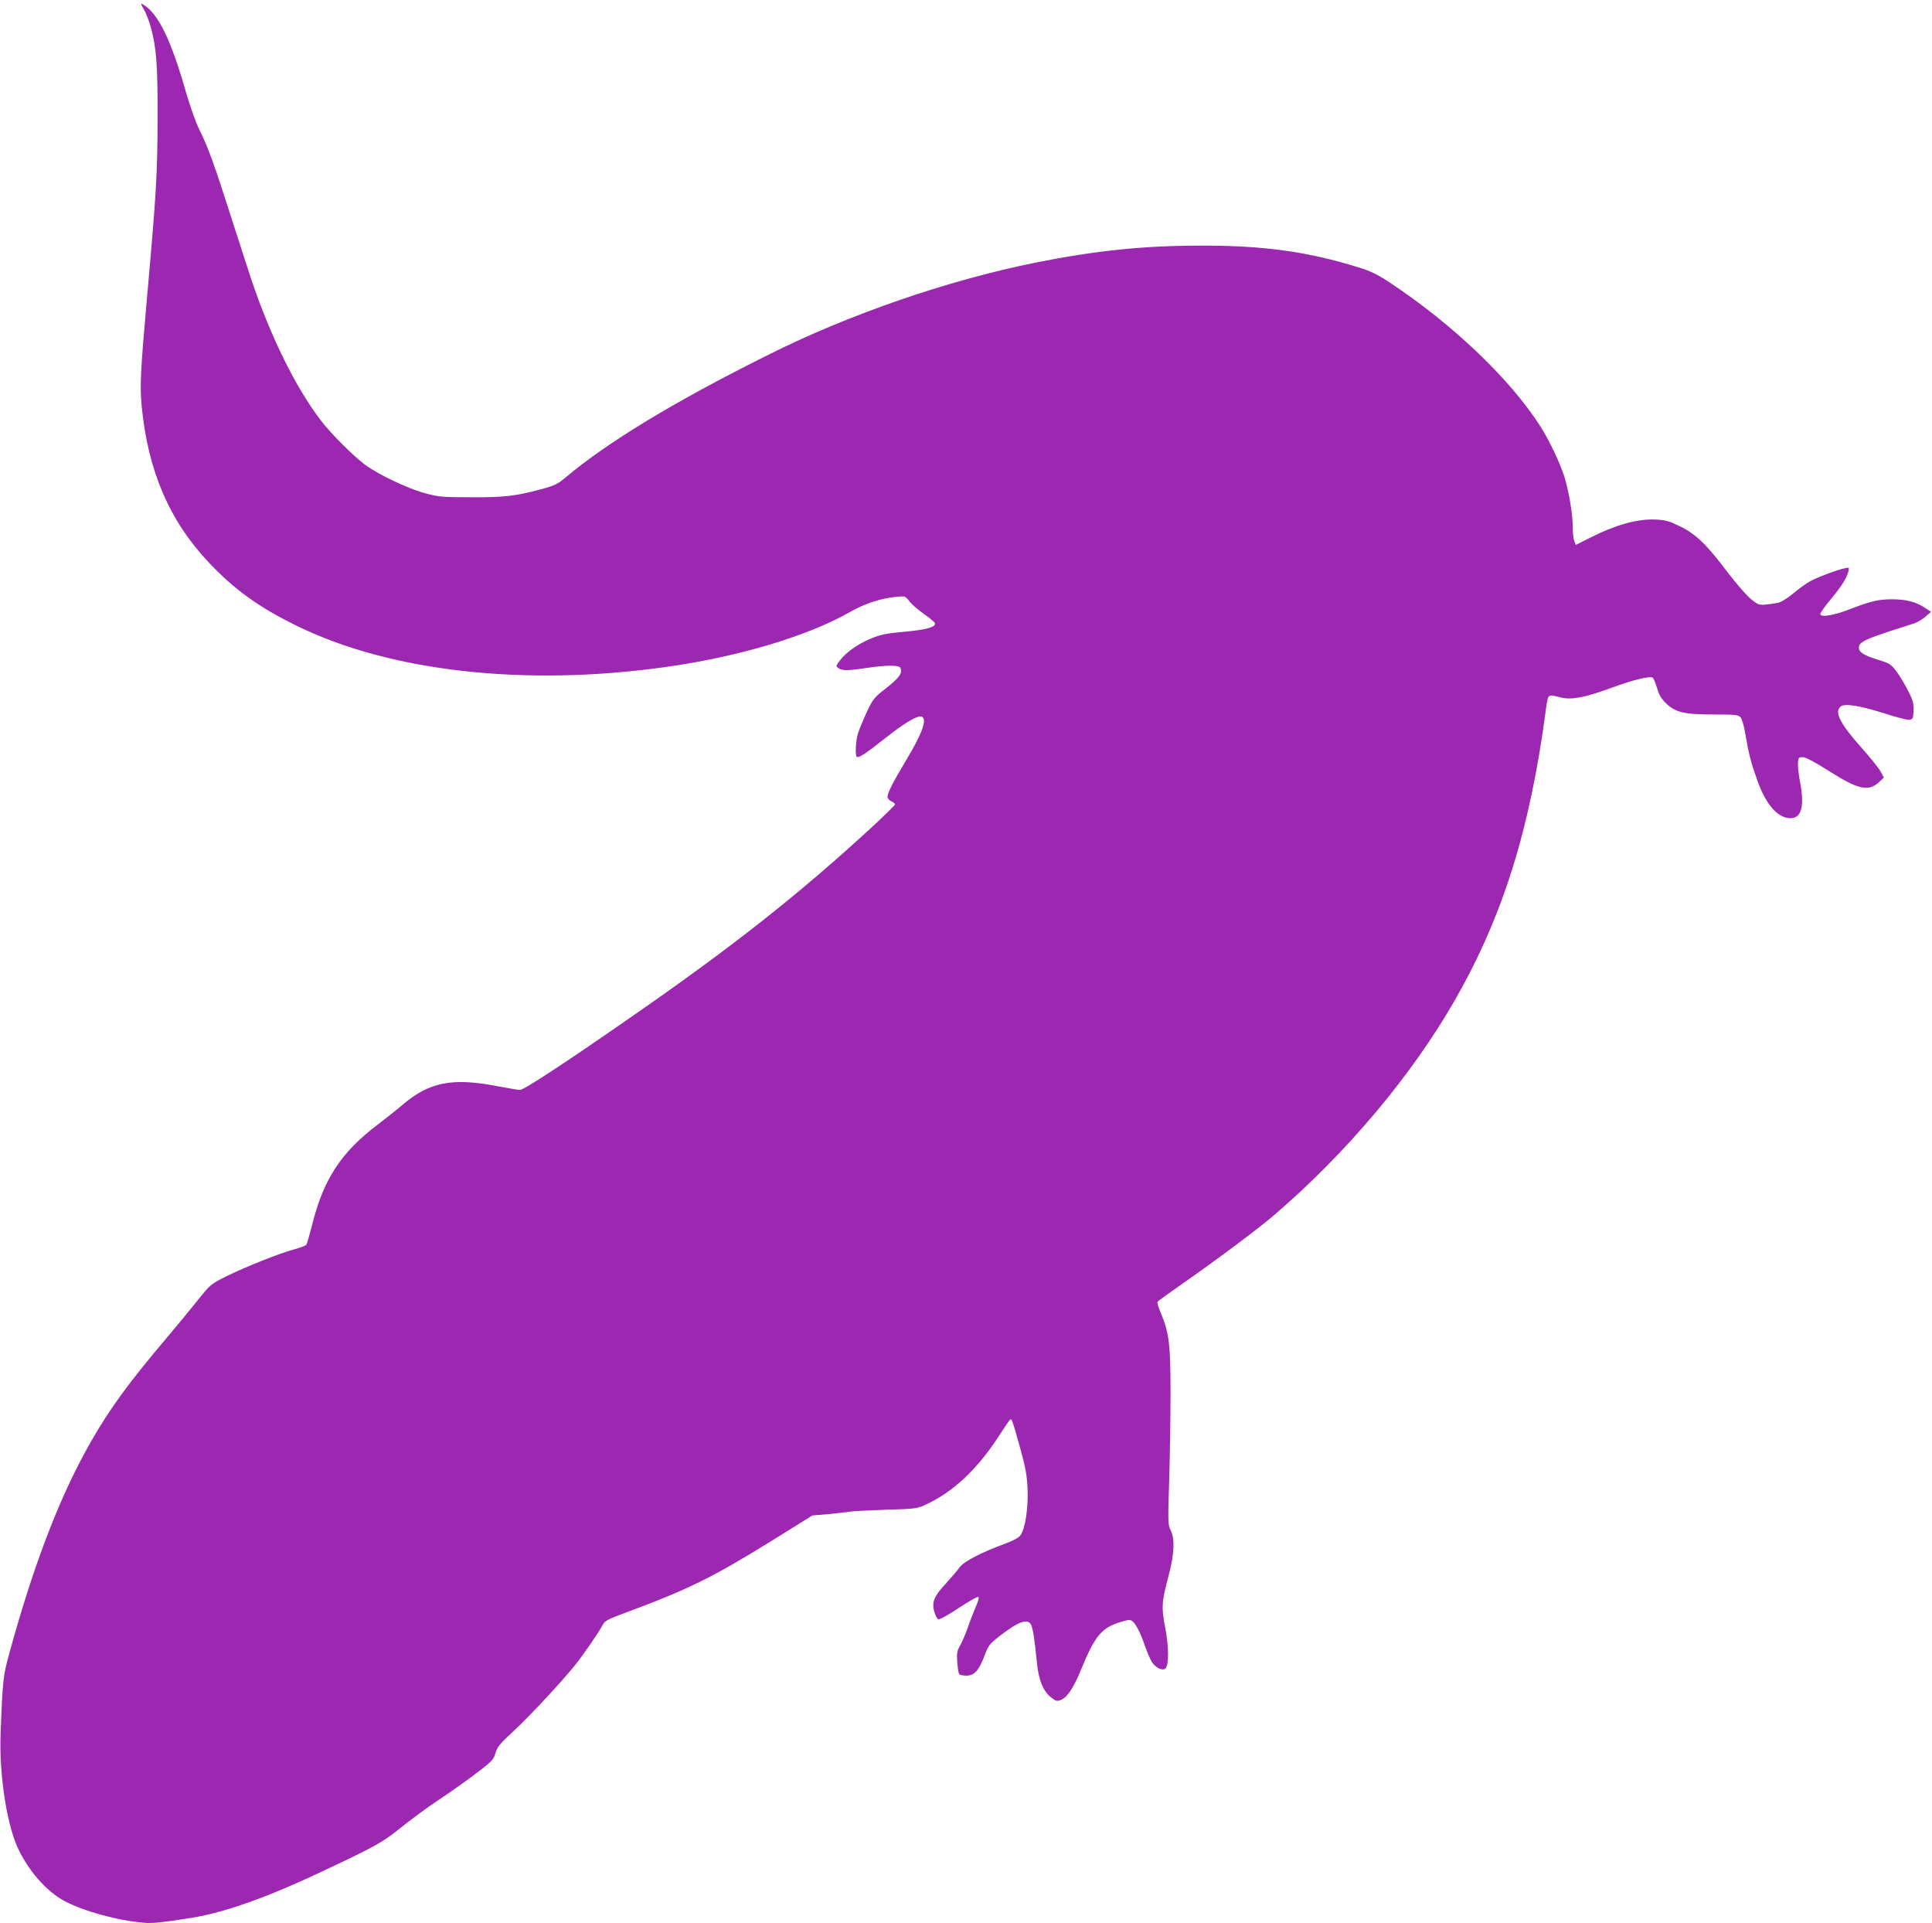 <?xml version="1.0" standalone="no"?>
<!DOCTYPE svg PUBLIC "-//W3C//DTD SVG 20010904//EN"
 "http://www.w3.org/TR/2001/REC-SVG-20010904/DTD/svg10.dtd">
<svg version="1.0" xmlns="http://www.w3.org/2000/svg"
 width="1280pt" height="1274pt" viewBox="0 0 1280 1274"
 preserveAspectRatio="xMidYMid meet">
<g transform="translate(0,1274) scale(0.1,-0.1)"
fill="#9c27b0" stroke="none">
<path d="M953 12678 c14 -23 35 -77 46 -118 38 -140 46 -248 45 -610 -1 -365
-8 -484 -69 -1170 -45 -508 -49 -593 -36 -733 41 -426 185 -760 447 -1036 170
-179 330 -294 579 -416 618 -304 1511 -404 2442 -274 481 67 942 204 1223 364
100 57 202 91 306 101 61 6 61 6 88 -28 14 -19 57 -57 96 -84 38 -27 72 -55
74 -61 10 -26 -56 -45 -203 -58 -121 -11 -159 -19 -220 -45 -85 -34 -167 -92
-207 -146 -27 -35 -27 -37 -9 -50 24 -18 66 -17 185 1 128 20 219 20 226 0 14
-34 -8 -65 -92 -131 -82 -64 -89 -72 -130 -158 -23 -50 -49 -113 -58 -139 -16
-47 -22 -148 -10 -160 11 -11 58 19 190 124 128 101 214 152 240 142 39 -15 5
-110 -102 -288 -87 -145 -124 -218 -124 -243 0 -10 11 -24 25 -30 14 -6 25
-16 25 -21 0 -4 -69 -72 -152 -149 -494 -454 -927 -795 -1608 -1267 -432 -300
-699 -475 -725 -475 -12 0 -83 12 -156 26 -295 56 -445 26 -624 -126 -38 -33
-112 -91 -163 -130 -243 -184 -359 -362 -434 -664 -17 -66 -34 -126 -39 -132
-5 -6 -39 -19 -76 -29 -96 -25 -329 -118 -454 -180 -106 -53 -106 -54 -196
-167 -50 -62 -146 -179 -214 -259 -232 -274 -362 -451 -483 -663 -204 -354
-378 -804 -541 -1396 -45 -164 -47 -180 -61 -545 -10 -253 36 -572 106 -738
67 -157 195 -306 319 -371 130 -68 349 -128 525 -143 57 -5 124 2 317 33 222
36 504 137 870 310 358 169 392 188 526 296 70 55 167 127 216 159 123 82 208
143 305 217 72 56 84 70 95 110 10 38 28 60 123 148 115 108 314 322 404 434
58 72 158 218 183 266 14 28 33 37 159 84 405 150 568 230 962 474 l268 167
107 9 c58 6 122 13 141 16 19 4 127 9 240 13 203 6 206 7 272 38 174 82 332
230 471 443 89 135 83 130 95 100 6 -14 30 -95 53 -180 35 -126 43 -175 47
-266 5 -125 -16 -261 -47 -304 -12 -16 -47 -36 -102 -56 -156 -57 -274 -118
-300 -155 -13 -19 -54 -66 -90 -106 -81 -87 -97 -125 -79 -190 7 -25 19 -47
27 -50 8 -3 69 31 136 76 67 44 125 77 130 72 4 -4 -3 -32 -17 -62 -13 -31
-38 -93 -54 -140 -16 -46 -40 -101 -52 -122 -19 -32 -22 -48 -18 -106 3 -38 8
-73 12 -80 4 -6 25 -11 48 -11 53 0 84 34 120 131 26 68 33 78 98 129 125 98
188 121 211 78 12 -23 24 -100 39 -252 11 -116 42 -191 96 -232 31 -24 37 -25
65 -14 41 17 83 82 133 204 88 215 134 271 249 308 51 17 72 20 85 12 25 -16
58 -79 87 -166 15 -42 36 -92 48 -110 26 -38 71 -58 89 -40 23 23 22 145 -2
269 -26 137 -24 170 21 340 39 145 44 249 15 306 -18 37 -19 53 -10 325 5 158
9 420 9 582 0 325 -9 399 -64 532 -16 36 -26 70 -22 75 3 5 83 62 176 127 226
158 497 361 598 448 480 412 913 927 1199 1428 316 554 495 1126 600 1920 15
107 9 102 102 79 71 -16 156 0 336 66 140 51 241 76 268 67 6 -2 19 -31 29
-65 13 -46 27 -72 59 -104 63 -62 120 -76 318 -76 138 0 161 -2 176 -17 11
-11 24 -54 34 -116 23 -134 38 -191 81 -310 57 -157 135 -244 217 -244 75 0
95 80 62 250 -8 45 -14 98 -12 118 3 34 5 37 34 36 20 -1 79 -33 171 -91 194
-124 263 -139 333 -73 l31 29 -20 38 c-11 21 -69 94 -131 163 -141 159 -178
234 -135 270 26 22 130 5 284 -44 80 -26 156 -46 170 -44 24 3 26 7 29 58 2
49 -2 67 -37 135 -22 44 -57 102 -78 129 -35 47 -44 52 -128 78 -95 29 -127
53 -118 88 7 28 52 49 208 100 72 23 145 47 164 53 18 7 49 26 69 43 l36 31
-41 27 c-59 39 -125 56 -217 56 -92 0 -141 -12 -276 -64 -109 -43 -200 -58
-200 -33 0 8 30 50 66 93 73 88 109 144 120 188 7 28 6 28 -27 21 -55 -12
-188 -63 -233 -89 -22 -13 -72 -49 -109 -80 -40 -33 -81 -57 -100 -60 -124
-19 -120 -20 -177 26 -29 24 -99 104 -155 178 -138 183 -208 251 -314 303 -71
35 -96 42 -157 45 -123 7 -267 -33 -445 -123 l-89 -45 -10 26 c-6 14 -10 53
-10 87 0 90 -25 239 -55 337 -29 93 -101 244 -160 336 -200 314 -583 678 -997
952 -83 55 -129 77 -205 100 -341 106 -633 146 -1053 145 -380 -1 -691 -33
-1091 -113 -580 -117 -1236 -343 -1770 -611 -630 -314 -1065 -579 -1347 -816
-42 -36 -70 -50 -139 -69 -183 -50 -255 -59 -478 -58 -195 0 -217 2 -310 27
-117 32 -312 125 -400 191 -82 63 -222 203 -288 289 -167 218 -331 550 -459
927 -21 63 -83 255 -138 426 -111 348 -153 463 -210 577 -22 43 -60 151 -86
240 -101 355 -186 529 -287 588 -16 9 -15 3 6 -33z"/>
</g>
</svg>
